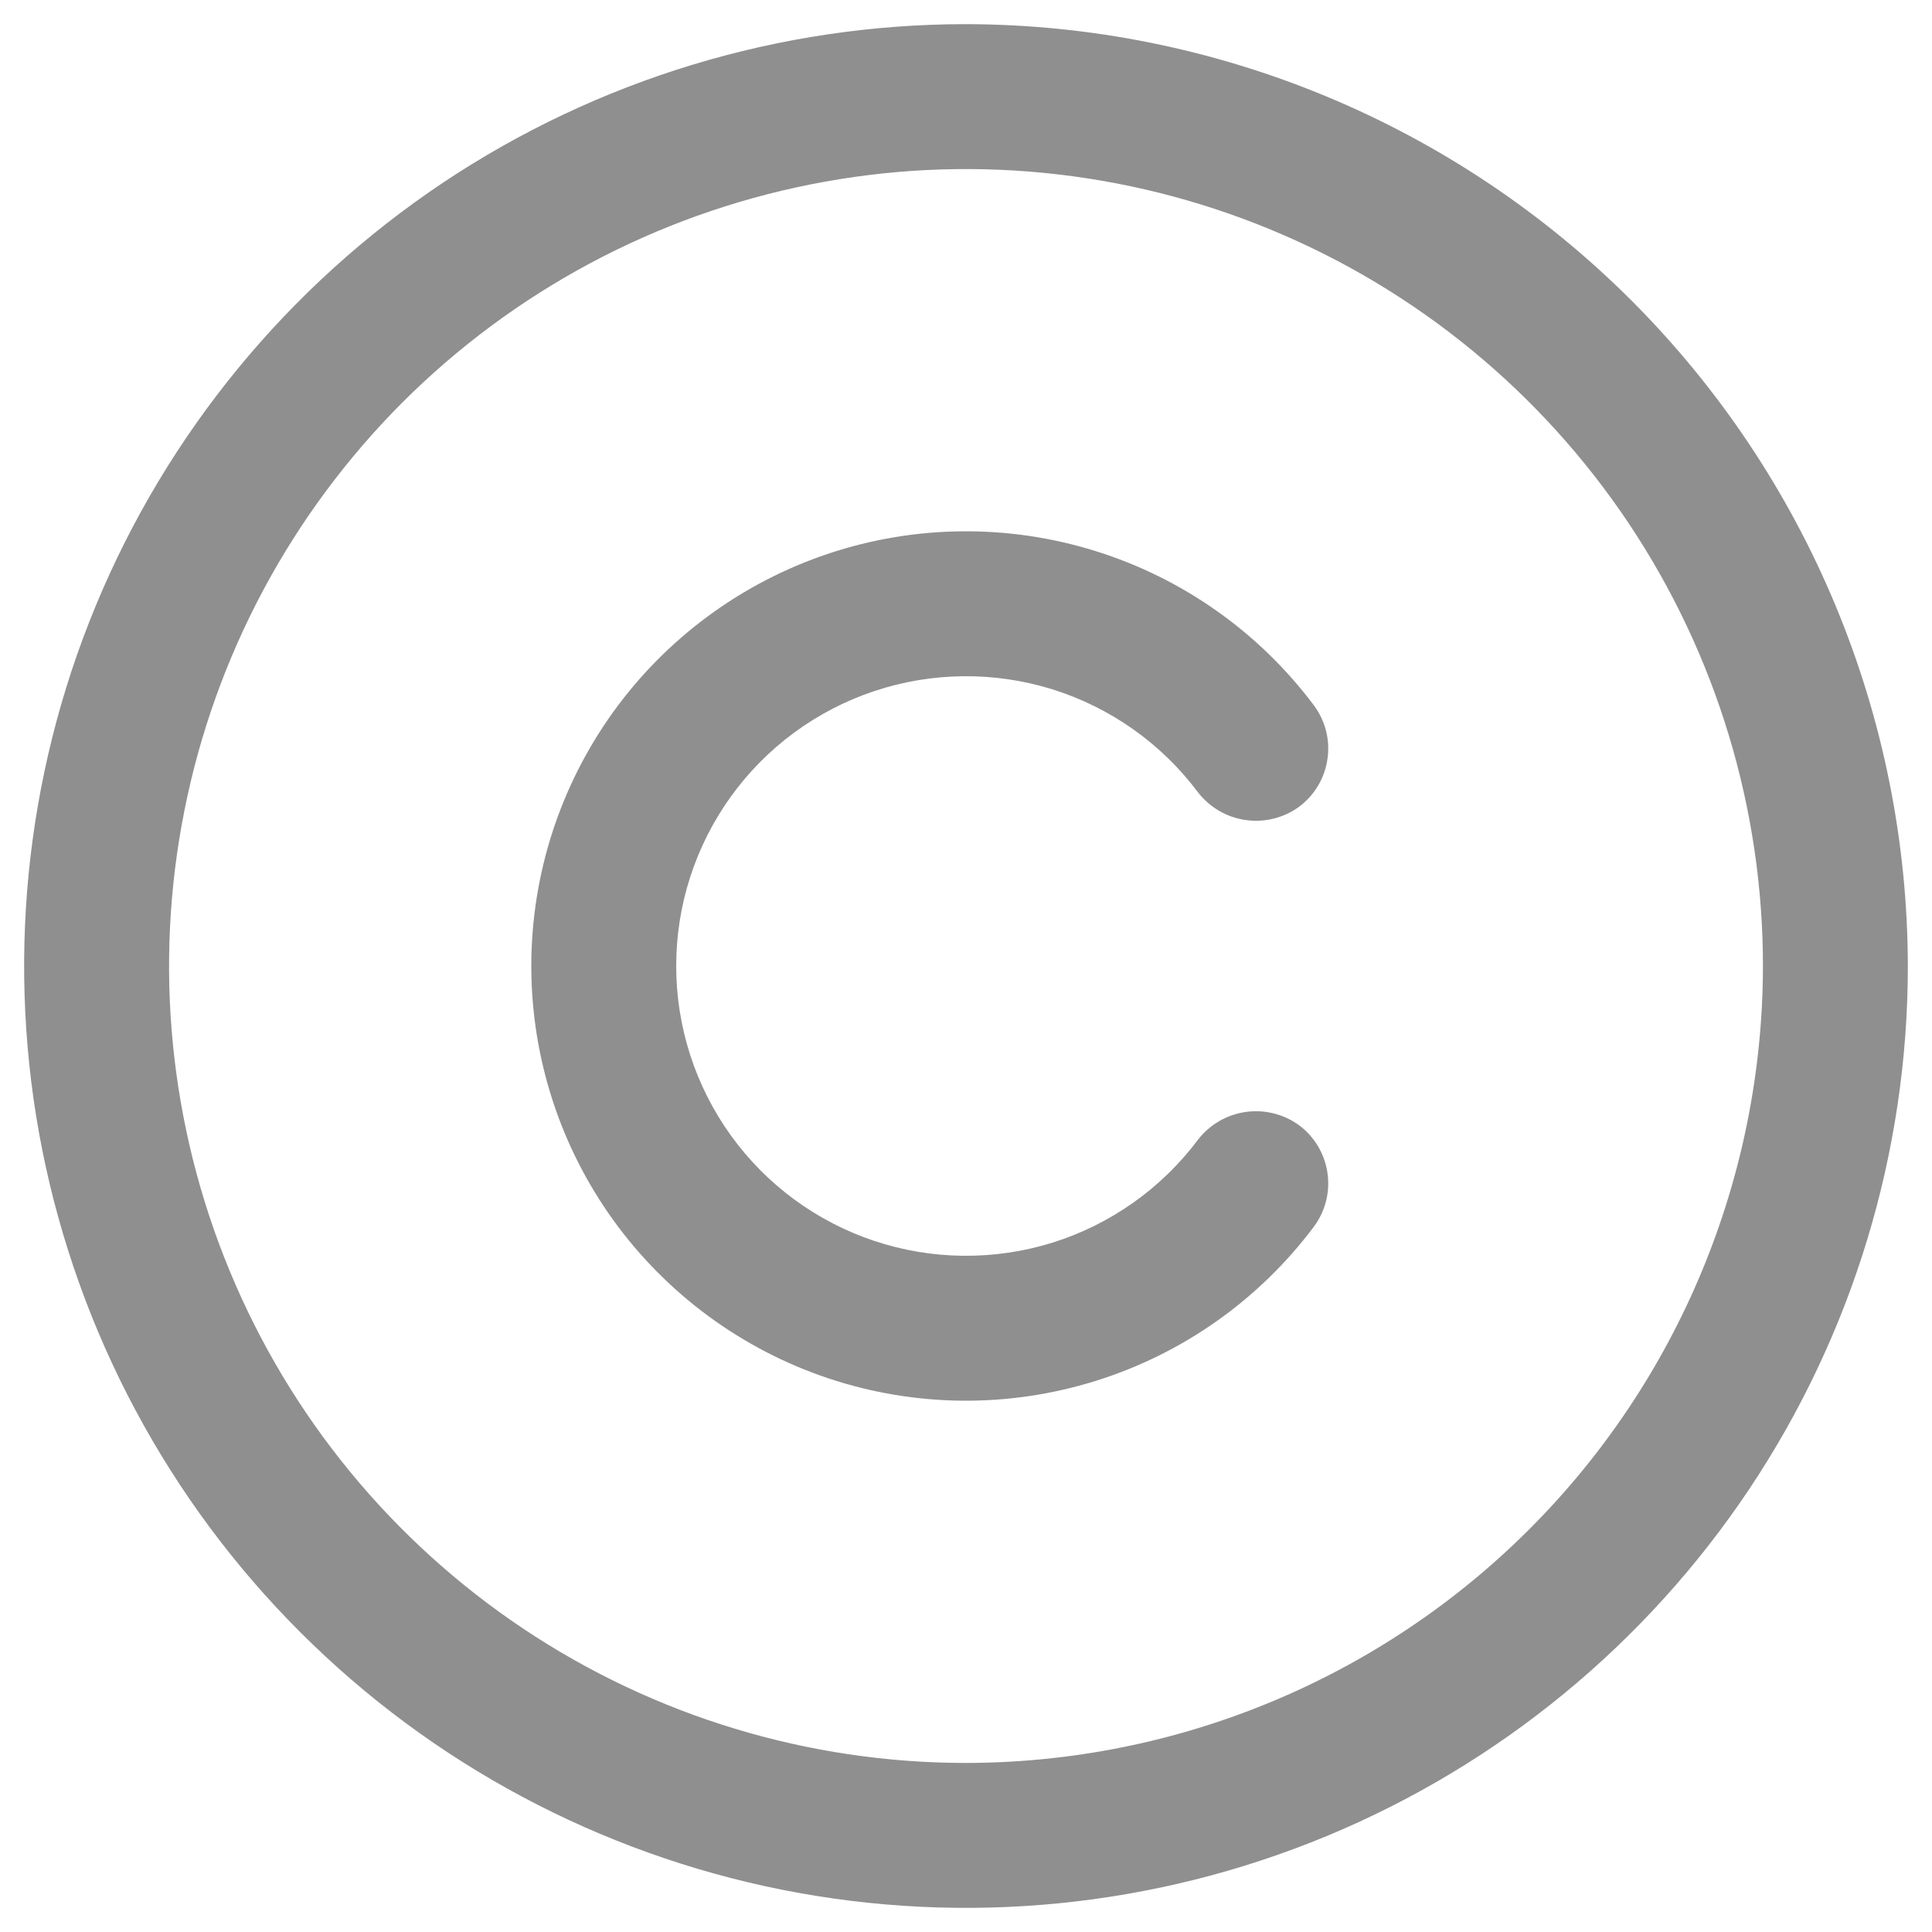 <svg width="20" height="20" viewBox="0 0 20 20" fill="none" xmlns="http://www.w3.org/2000/svg">
<path d="M10 0.25C8.072 0.25 6.187 0.822 4.583 1.893C2.98 2.965 1.73 4.487 0.992 6.269C0.254 8.05 0.061 10.011 0.437 11.902C0.814 13.793 1.742 15.531 3.106 16.894C4.469 18.258 6.207 19.186 8.098 19.563C9.989 19.939 11.95 19.746 13.731 19.008C15.513 18.27 17.035 17.02 18.107 15.417C19.178 13.813 19.75 11.928 19.75 10C19.745 7.416 18.716 4.939 16.889 3.111C15.061 1.284 12.584 0.255 10 0.25V0.25ZM10 18.25C8.368 18.25 6.773 17.766 5.417 16.86C4.06 15.953 3.002 14.665 2.378 13.157C1.754 11.65 1.59 9.991 1.909 8.391C2.227 6.79 3.013 5.32 4.166 4.166C5.32 3.013 6.79 2.227 8.391 1.909C9.991 1.59 11.65 1.754 13.157 2.378C14.665 3.002 15.953 4.06 16.86 5.417C17.766 6.773 18.25 8.368 18.25 10C18.247 12.187 17.378 14.284 15.831 15.831C14.284 17.378 12.187 18.247 10 18.25V18.25ZM7 10C7 10.63 7.198 11.243 7.566 11.754C7.934 12.265 8.454 12.647 9.051 12.846C9.649 13.045 10.293 13.051 10.895 12.864C11.495 12.676 12.022 12.304 12.4 11.8C12.521 11.643 12.698 11.539 12.895 11.511C13.091 11.483 13.29 11.533 13.45 11.65C13.609 11.769 13.714 11.947 13.742 12.144C13.771 12.341 13.719 12.541 13.6 12.7C13.033 13.456 12.243 14.014 11.342 14.295C10.44 14.577 9.473 14.568 8.577 14.269C7.681 13.97 6.902 13.397 6.349 12.631C5.797 11.865 5.5 10.944 5.5 10C5.5 9.056 5.797 8.135 6.349 7.369C6.902 6.603 7.681 6.03 8.577 5.731C9.473 5.432 10.44 5.423 11.342 5.705C12.243 5.986 13.033 6.544 13.6 7.3C13.719 7.459 13.771 7.659 13.742 7.856C13.714 8.053 13.609 8.231 13.45 8.35C13.29 8.467 13.091 8.517 12.895 8.489C12.698 8.461 12.521 8.357 12.4 8.2C12.022 7.696 11.495 7.324 10.895 7.136C10.293 6.949 9.649 6.955 9.051 7.154C8.454 7.353 7.934 7.735 7.566 8.246C7.198 8.757 7 9.37 7 10V10Z" fill="#8F8F8F"/>
</svg>
